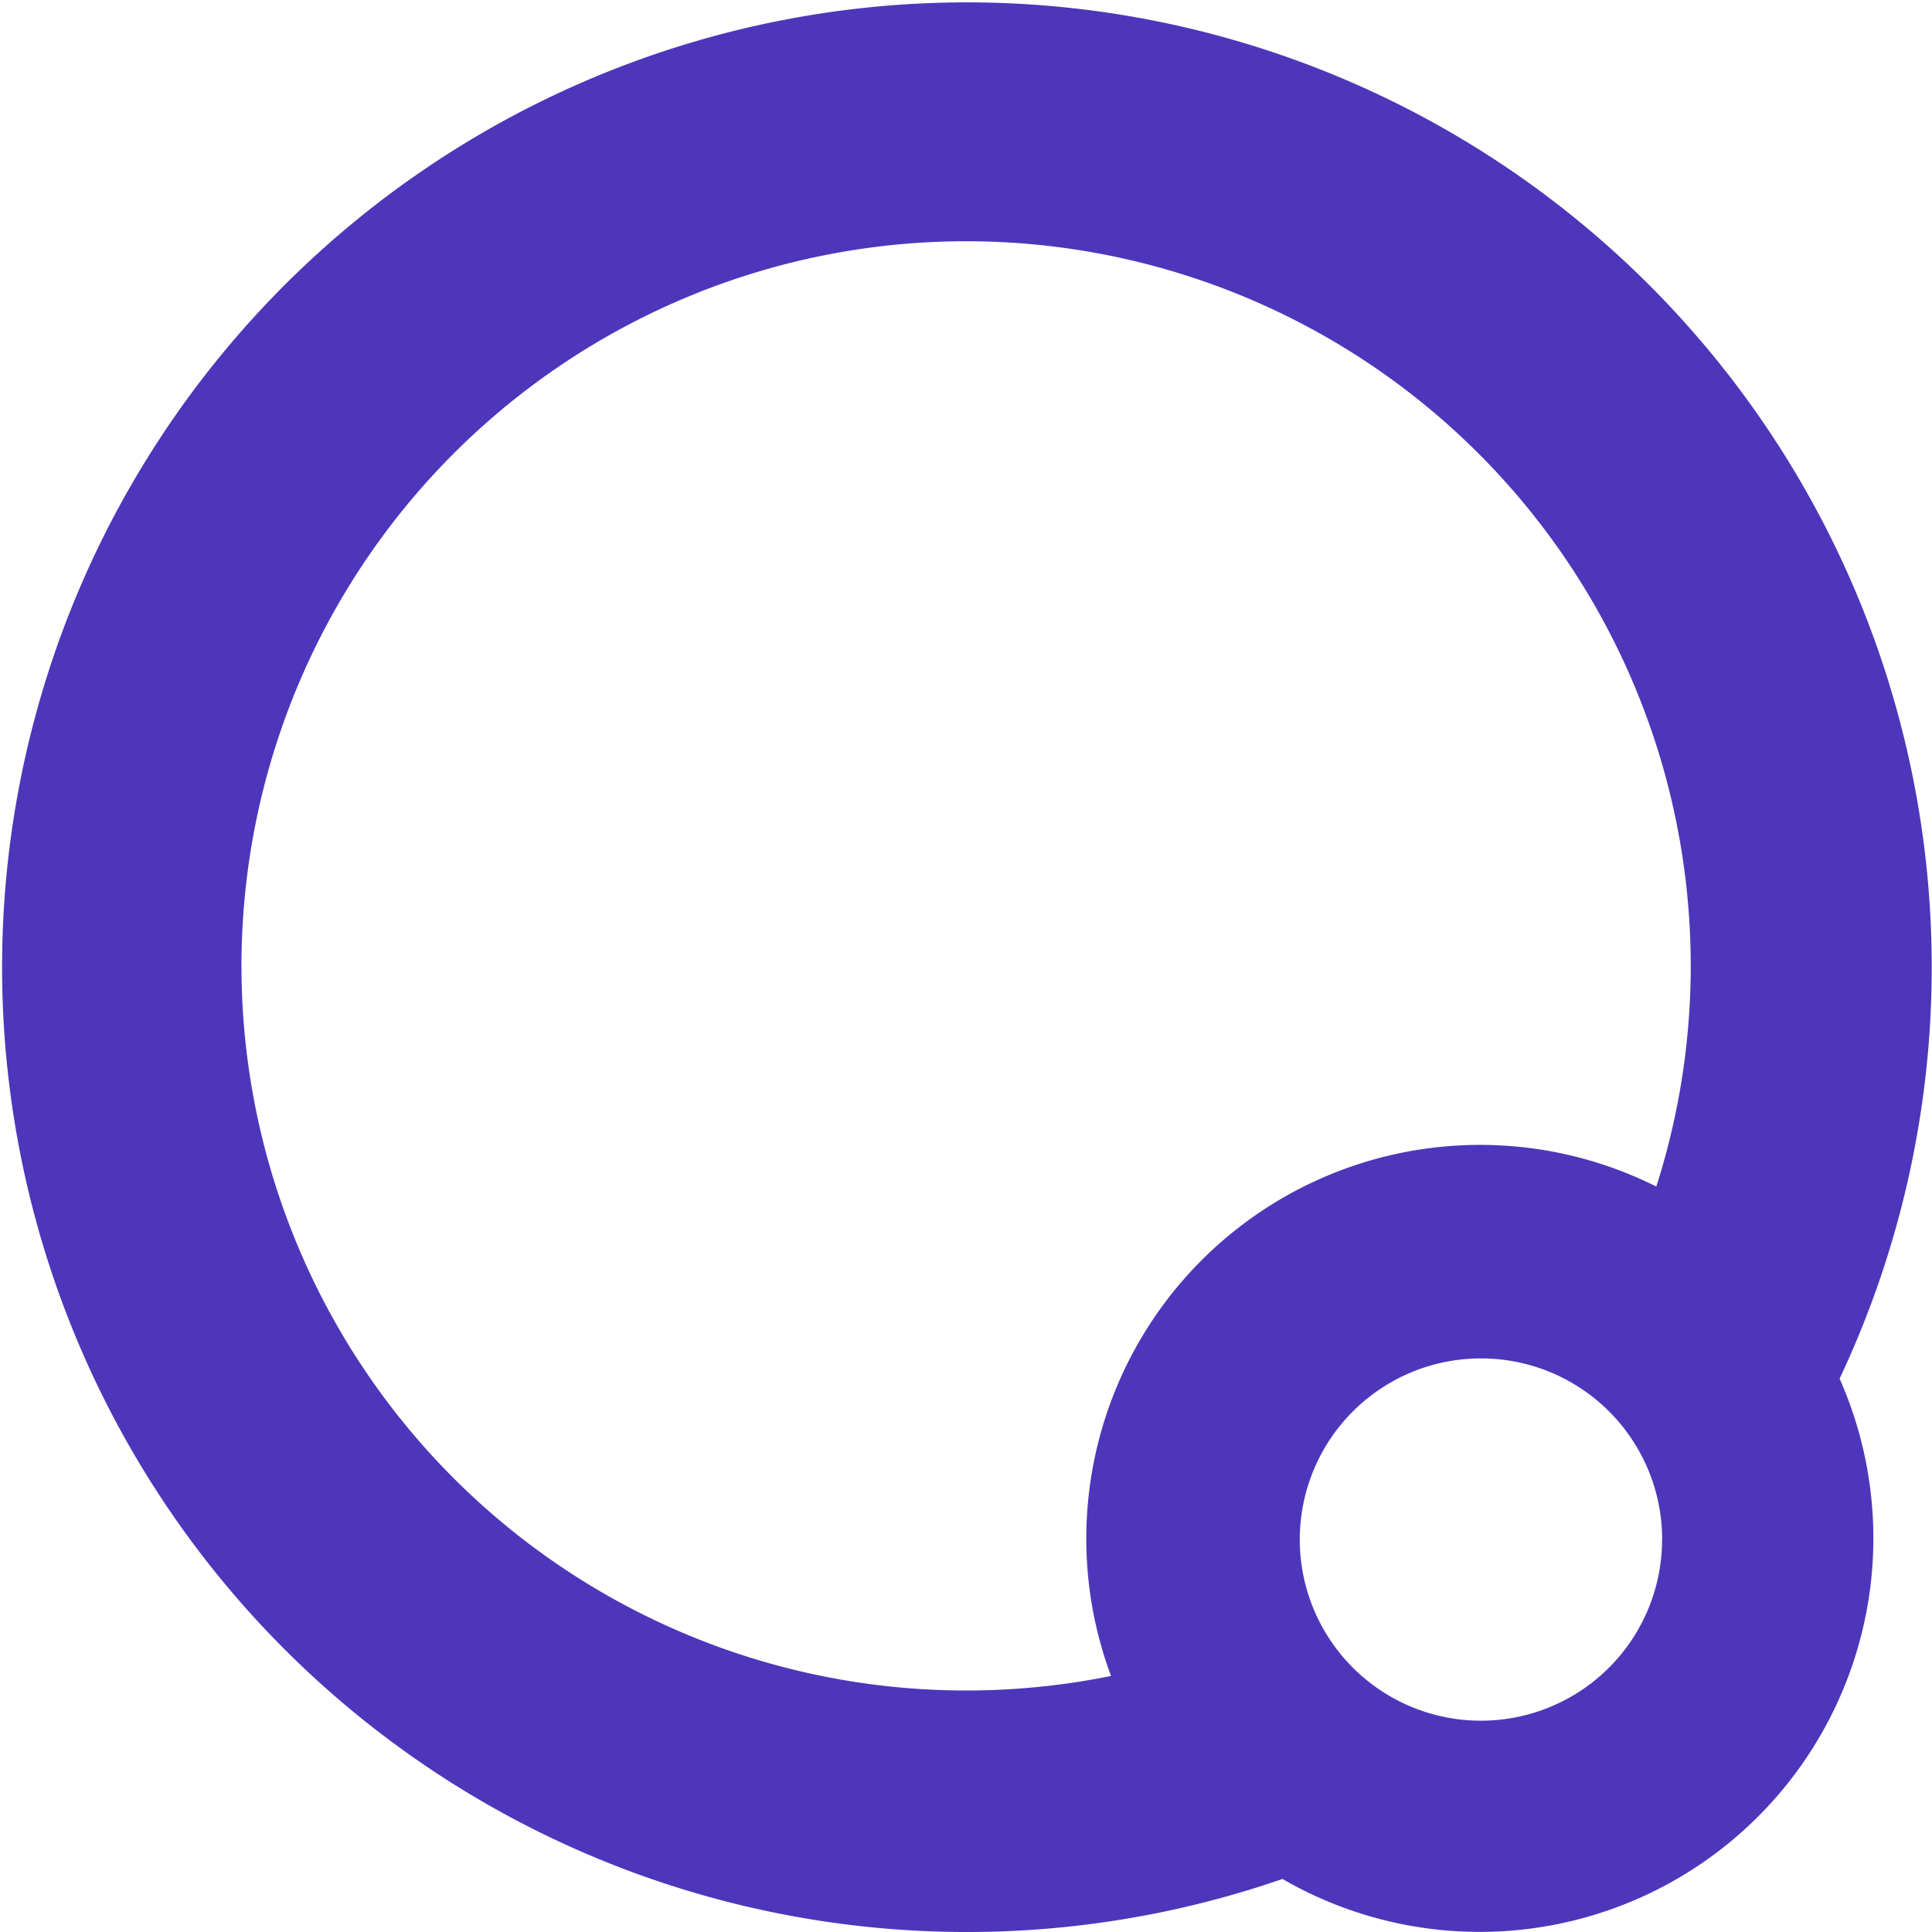 <svg xmlns="http://www.w3.org/2000/svg" width="46" height="46" viewBox="0 0 46 46">
  <path id="Oxygen_Builder" data-name="Oxygen Builder" d="M23,40.25a17.33,17.33,0,0,0,3.453-.346A9.375,9.375,0,0,1,39.436,28.251,17.253,17.253,0,1,0,23,40.25Zm20.8-7.425A22.972,22.972,0,1,0,30.535,44.737,9.374,9.374,0,0,0,43.8,32.825Zm-4.227,3.831a4.313,4.313,0,1,1-4.312-4.313A4.312,4.312,0,0,1,39.575,36.656Z" fill="#4e36bb" fill-rule="evenodd"/>
</svg>
